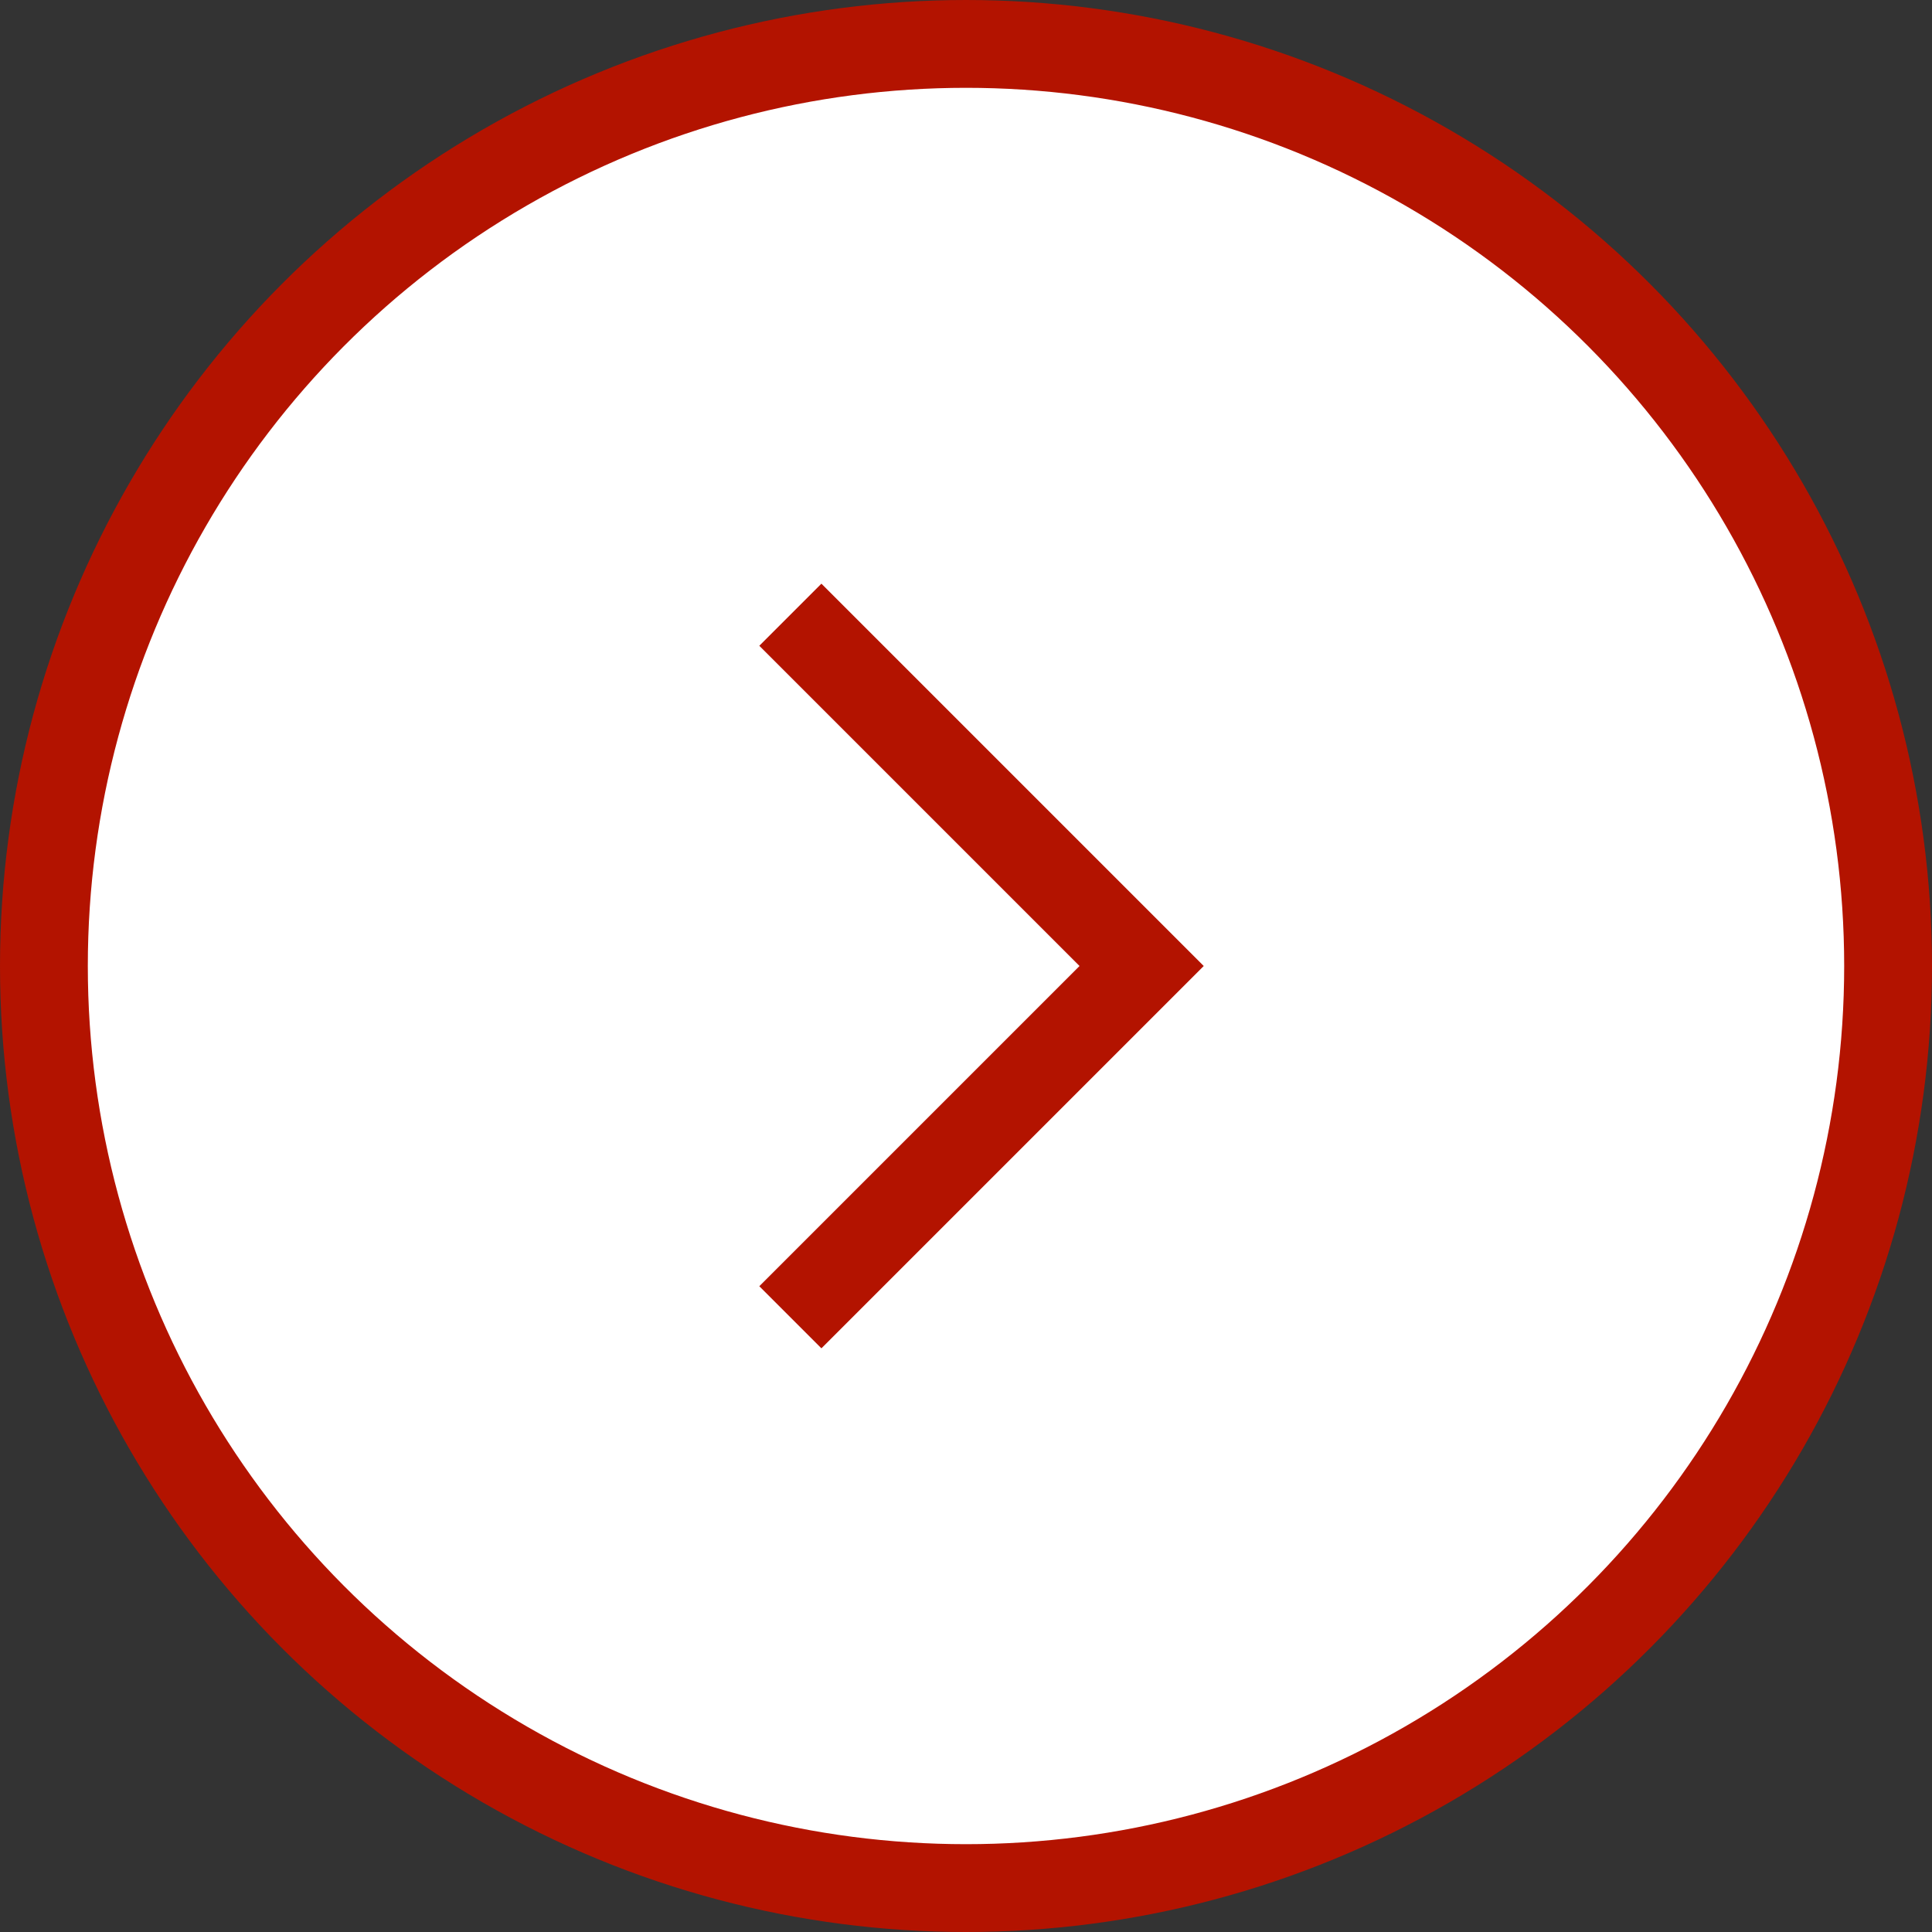 <?xml version="1.0" encoding="UTF-8"?> <svg xmlns="http://www.w3.org/2000/svg" width="44" height="44" viewBox="0 0 44 44" fill="none"><rect x="0" y="0" width="44" height="44" fill="#333333" stroke="none"/><circle cx="22" cy="22" r="21" fill="white" stroke="#B31300" stroke-width="2"></circle><path d="M18 14L26 22L18 30" stroke="#B31300" stroke-width="2"></path></svg> 